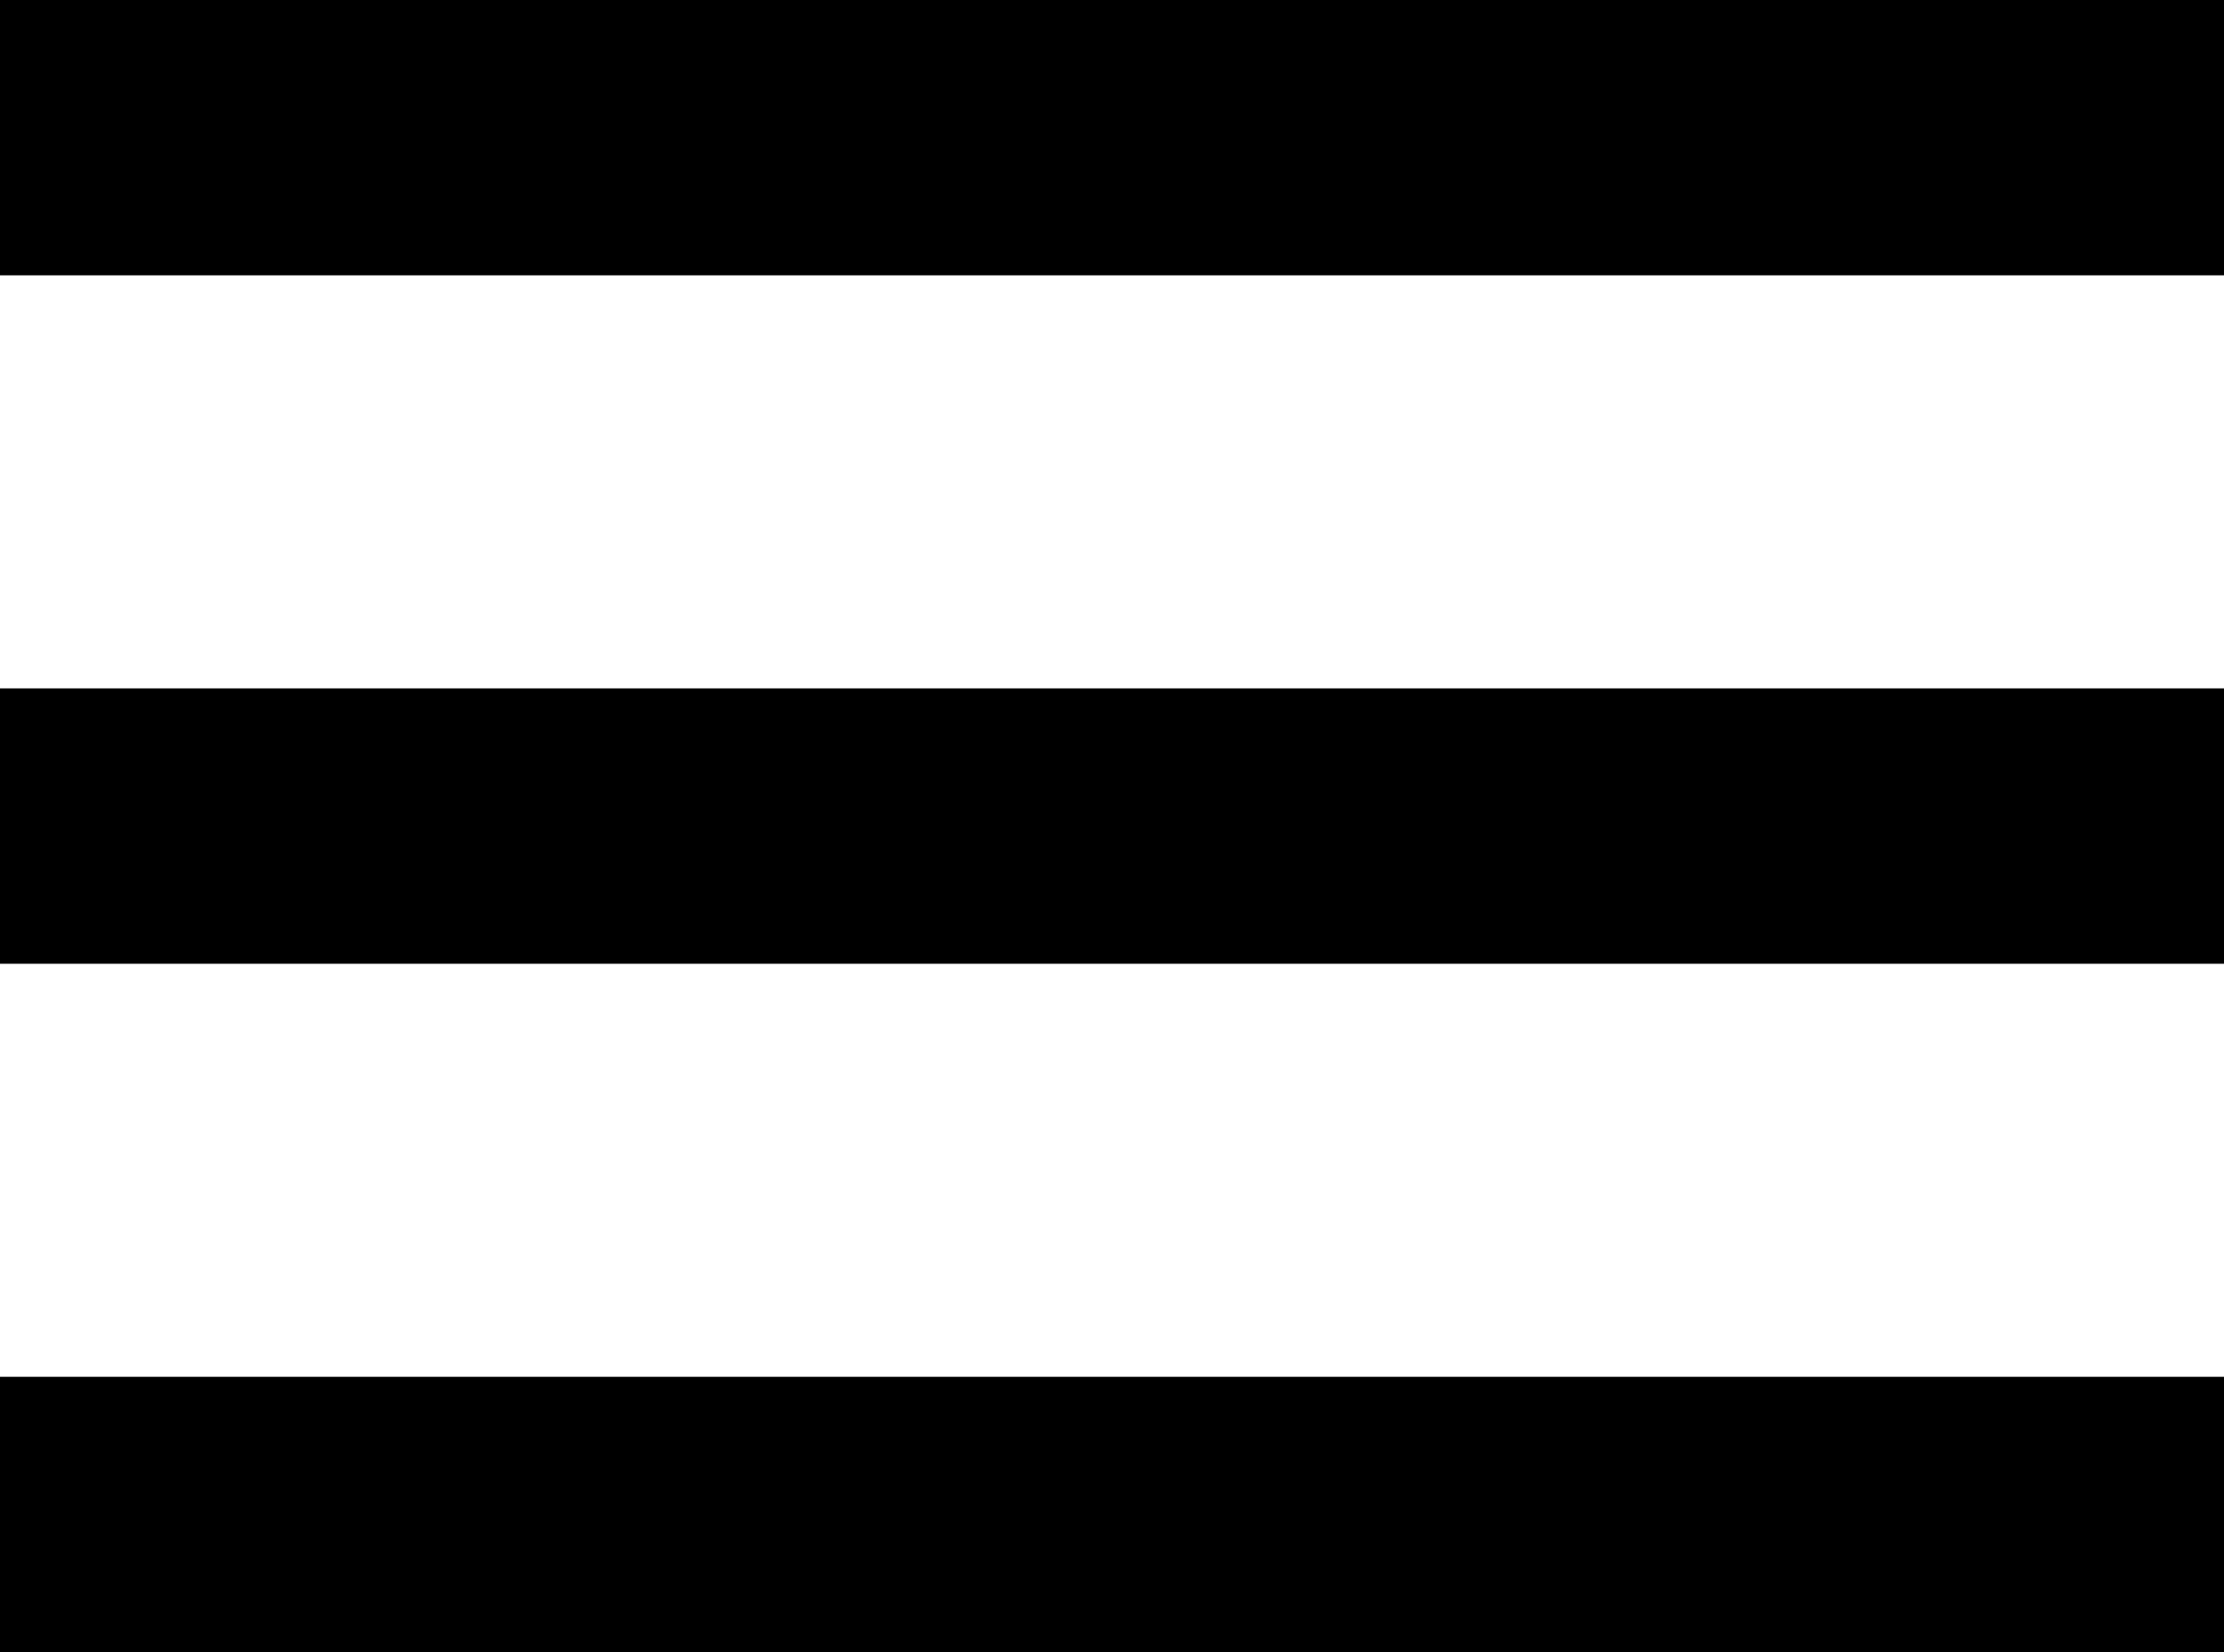 <svg width="35" height="26" viewBox="0 0 35 26" fill="none" xmlns="http://www.w3.org/2000/svg">
<path d="M35 26H0V21.667H35V26ZM35 15.167H0V10.833H35V15.167ZM35 4.333H0V0H35V4.333Z" fill="black"/>
</svg>
